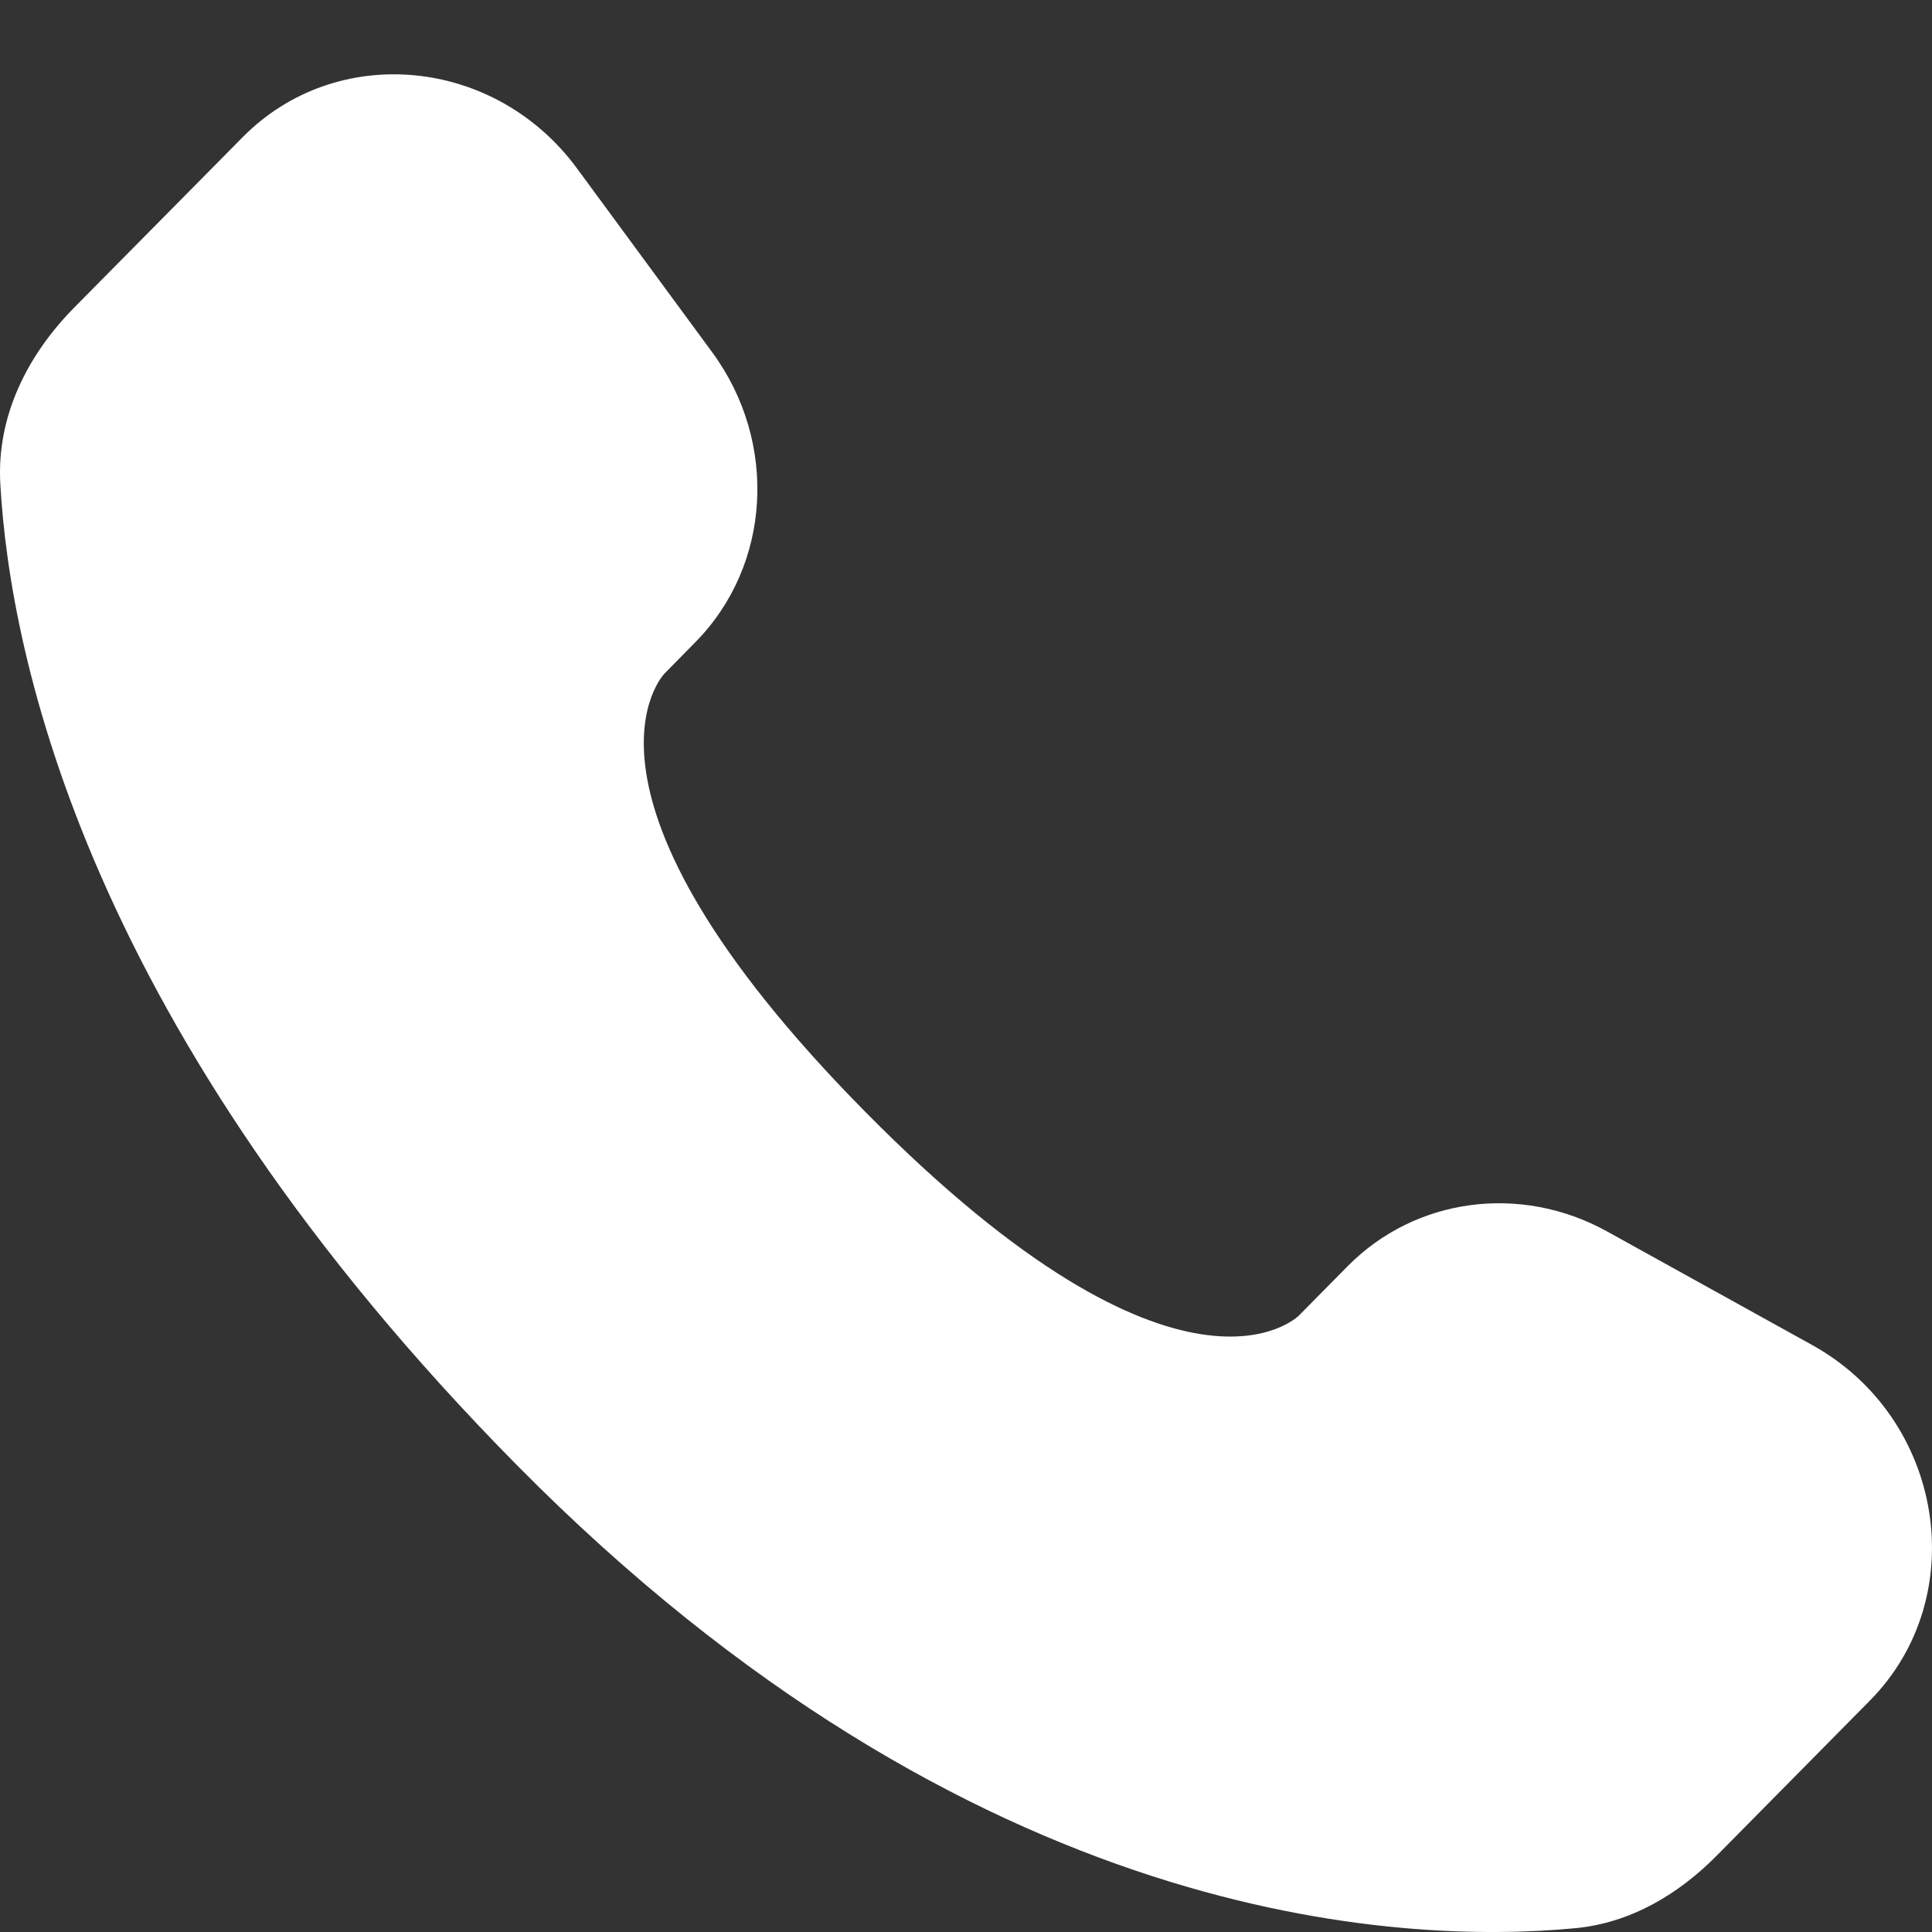 <svg width="26" height="26" viewBox="0 0 26 26" fill="none" xmlns="http://www.w3.org/2000/svg">
<rect x="0" y="0" width="26" height="26" fill="#333333" stroke="none"/>
<path d="M18.138 17.038L17.48 17.704C17.48 17.704 15.916 19.287 11.648 14.966C7.379 10.646 8.944 9.063 8.944 9.063L9.357 8.643C10.378 7.61 10.475 5.951 9.584 4.74L7.764 2.265C6.66 0.765 4.53 0.566 3.266 1.846L0.998 4.14C0.372 4.775 -0.046 5.596 0.004 6.507C0.134 8.841 1.171 13.86 6.955 19.716C13.089 25.925 18.845 26.172 21.198 25.949C21.944 25.878 22.591 25.493 23.112 24.963L25.163 22.887C26.55 21.485 26.16 19.081 24.386 18.1L21.627 16.572C20.463 15.928 19.048 16.118 18.138 17.038Z" fill="white"/>
</svg>
